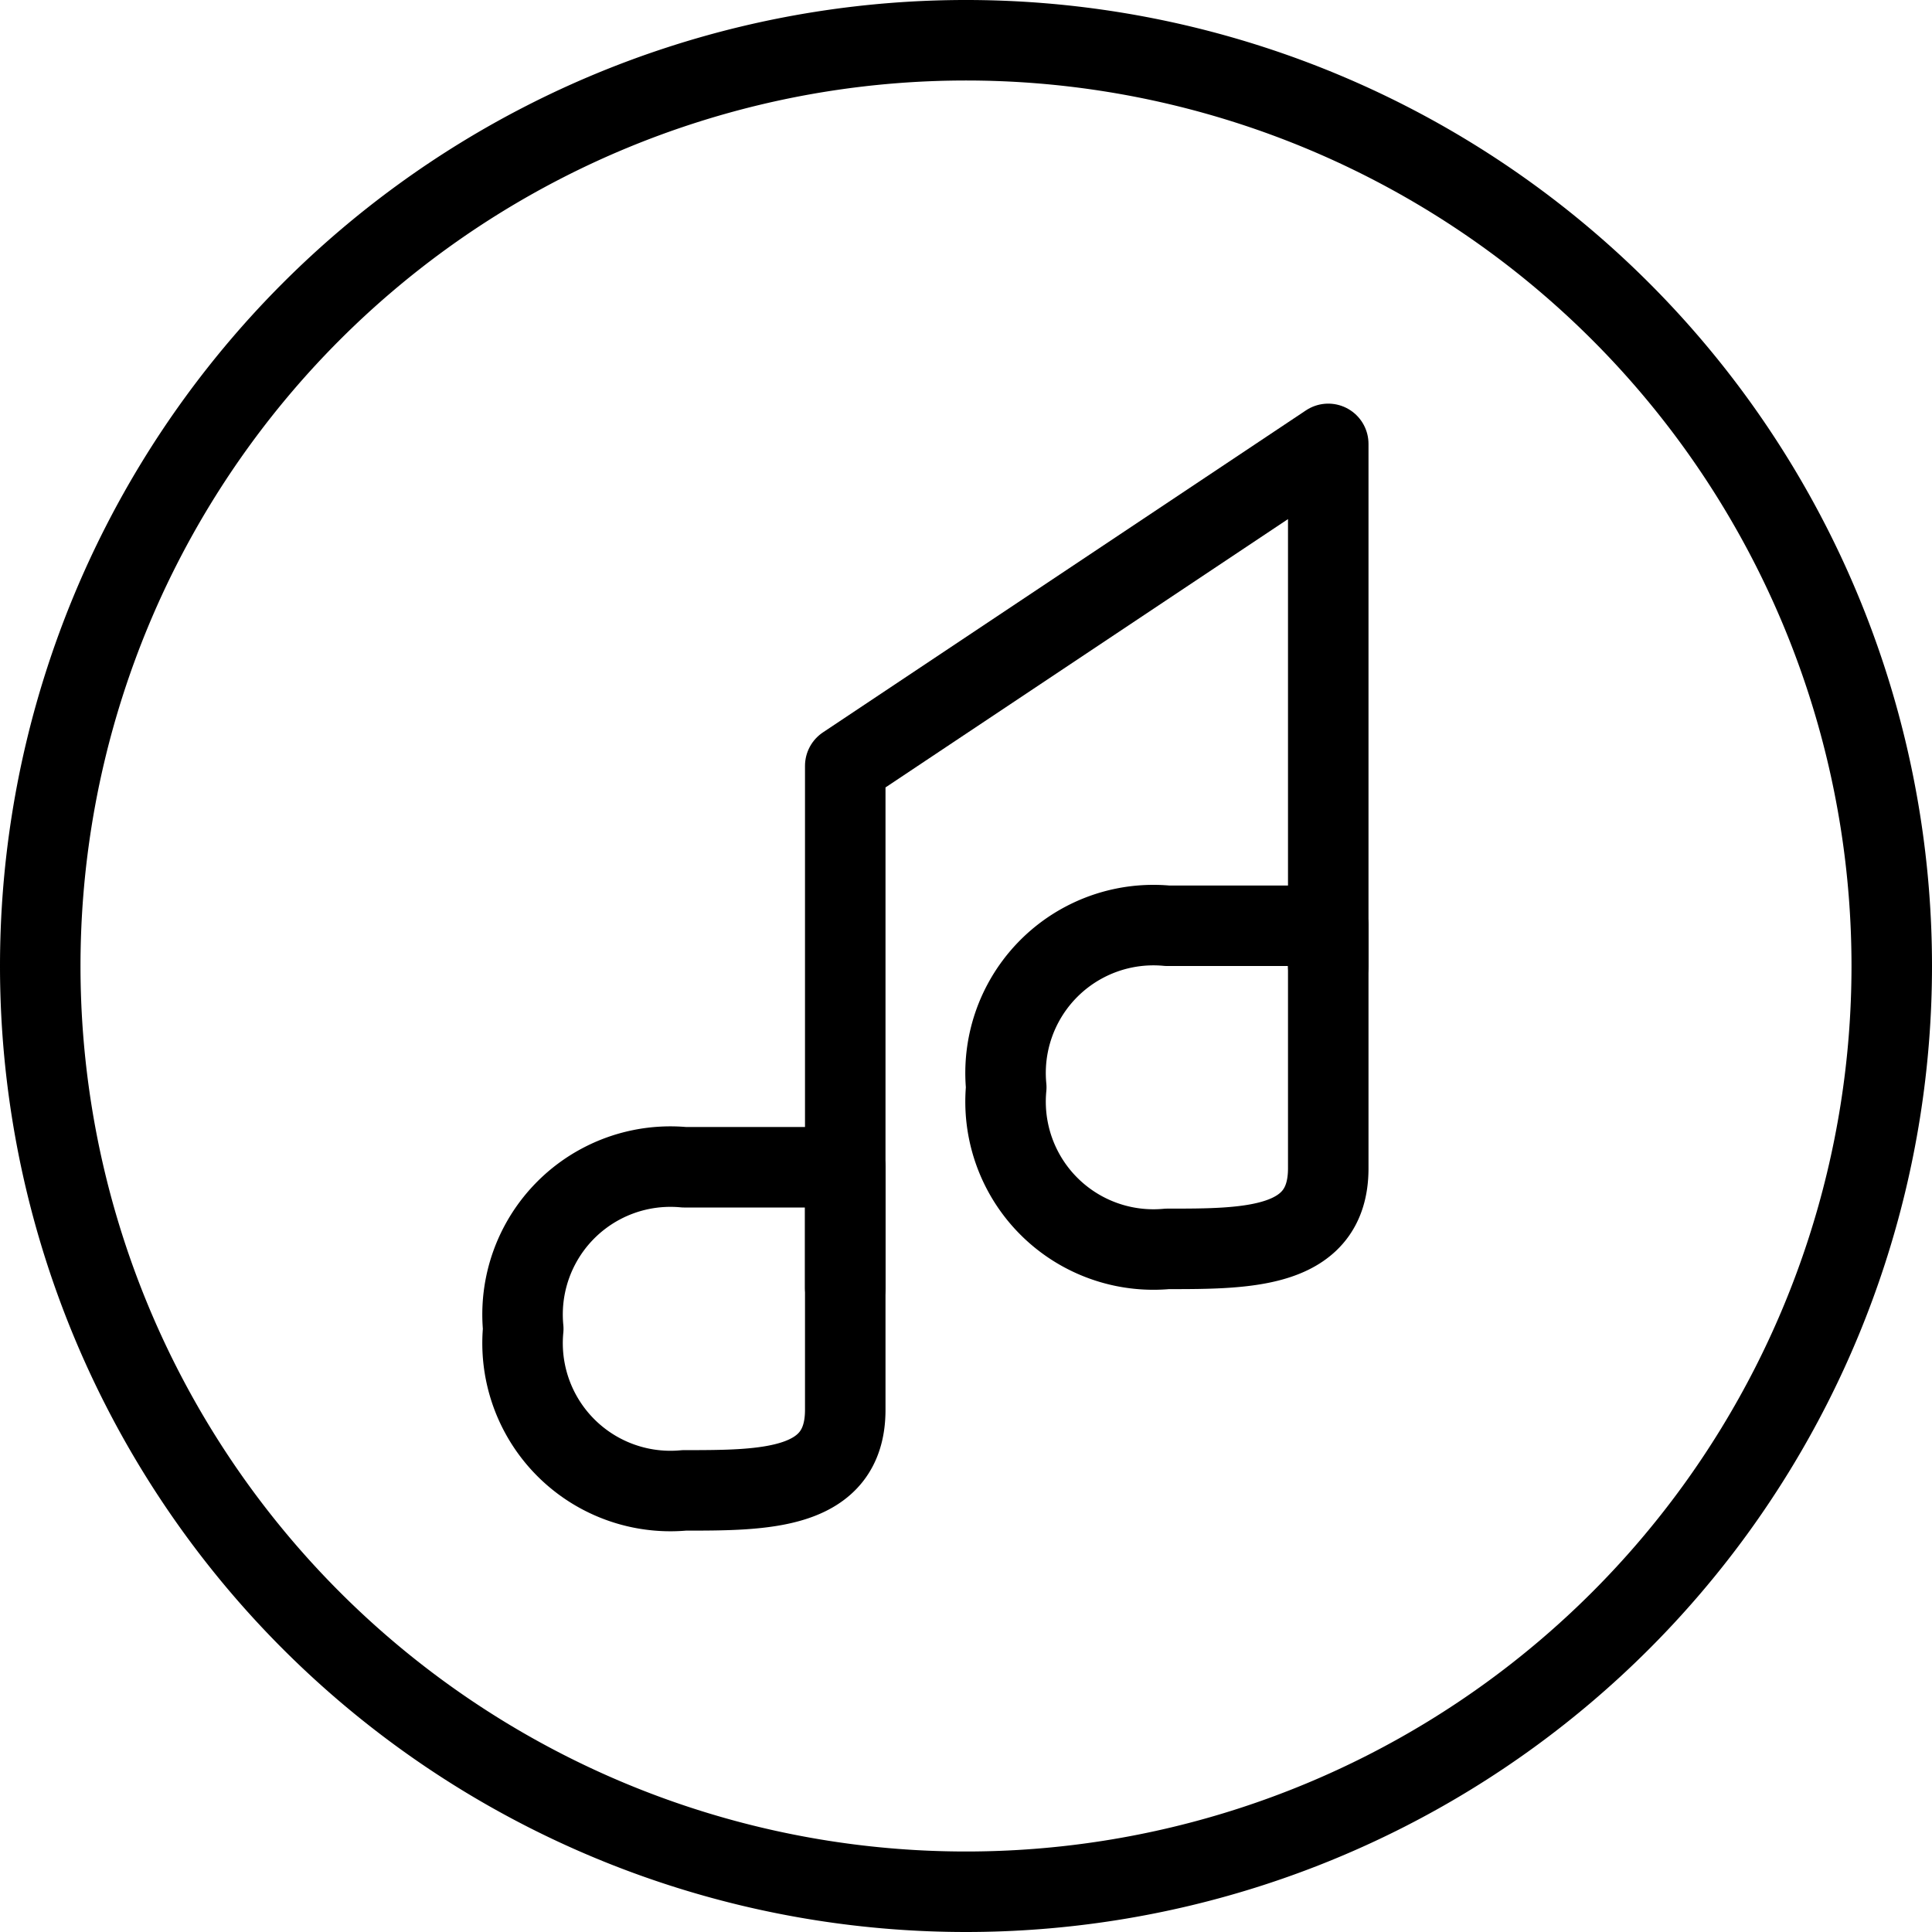<svg viewBox="0 0 24 24" xmlns="http://www.w3.org/2000/svg"><g transform="matrix(1,0,0,1,0,0)"><path d="M10.5,17.514c0,1-1,1-2,1a1.837,1.837,0,0,1-2-2.007,1.837,1.837,0,0,1,2-2.007h2Z" fill="none" stroke="#000000" stroke-linecap="round" stroke-linejoin="round"></path><path d="M10.5 16L10.5 9.514 16.5 5.514 16.5 12" fill="none" stroke="#000000" stroke-linecap="round" stroke-linejoin="round"></path><path d="M16.5,14.514c0,1-1,1-2,1a1.837,1.837,0,0,1-2-2.007,1.837,1.837,0,0,1,2-2.007h2Z" fill="none" stroke="#000000" stroke-linecap="round" stroke-linejoin="round"></path><path d="M0.500 12.000 A11.500 11.500 0 1 0 23.500 12.000 A11.500 11.500 0 1 0 0.500 12.000 Z" fill="none" stroke="#000000" stroke-linecap="round" stroke-linejoin="round"></path></g></svg>